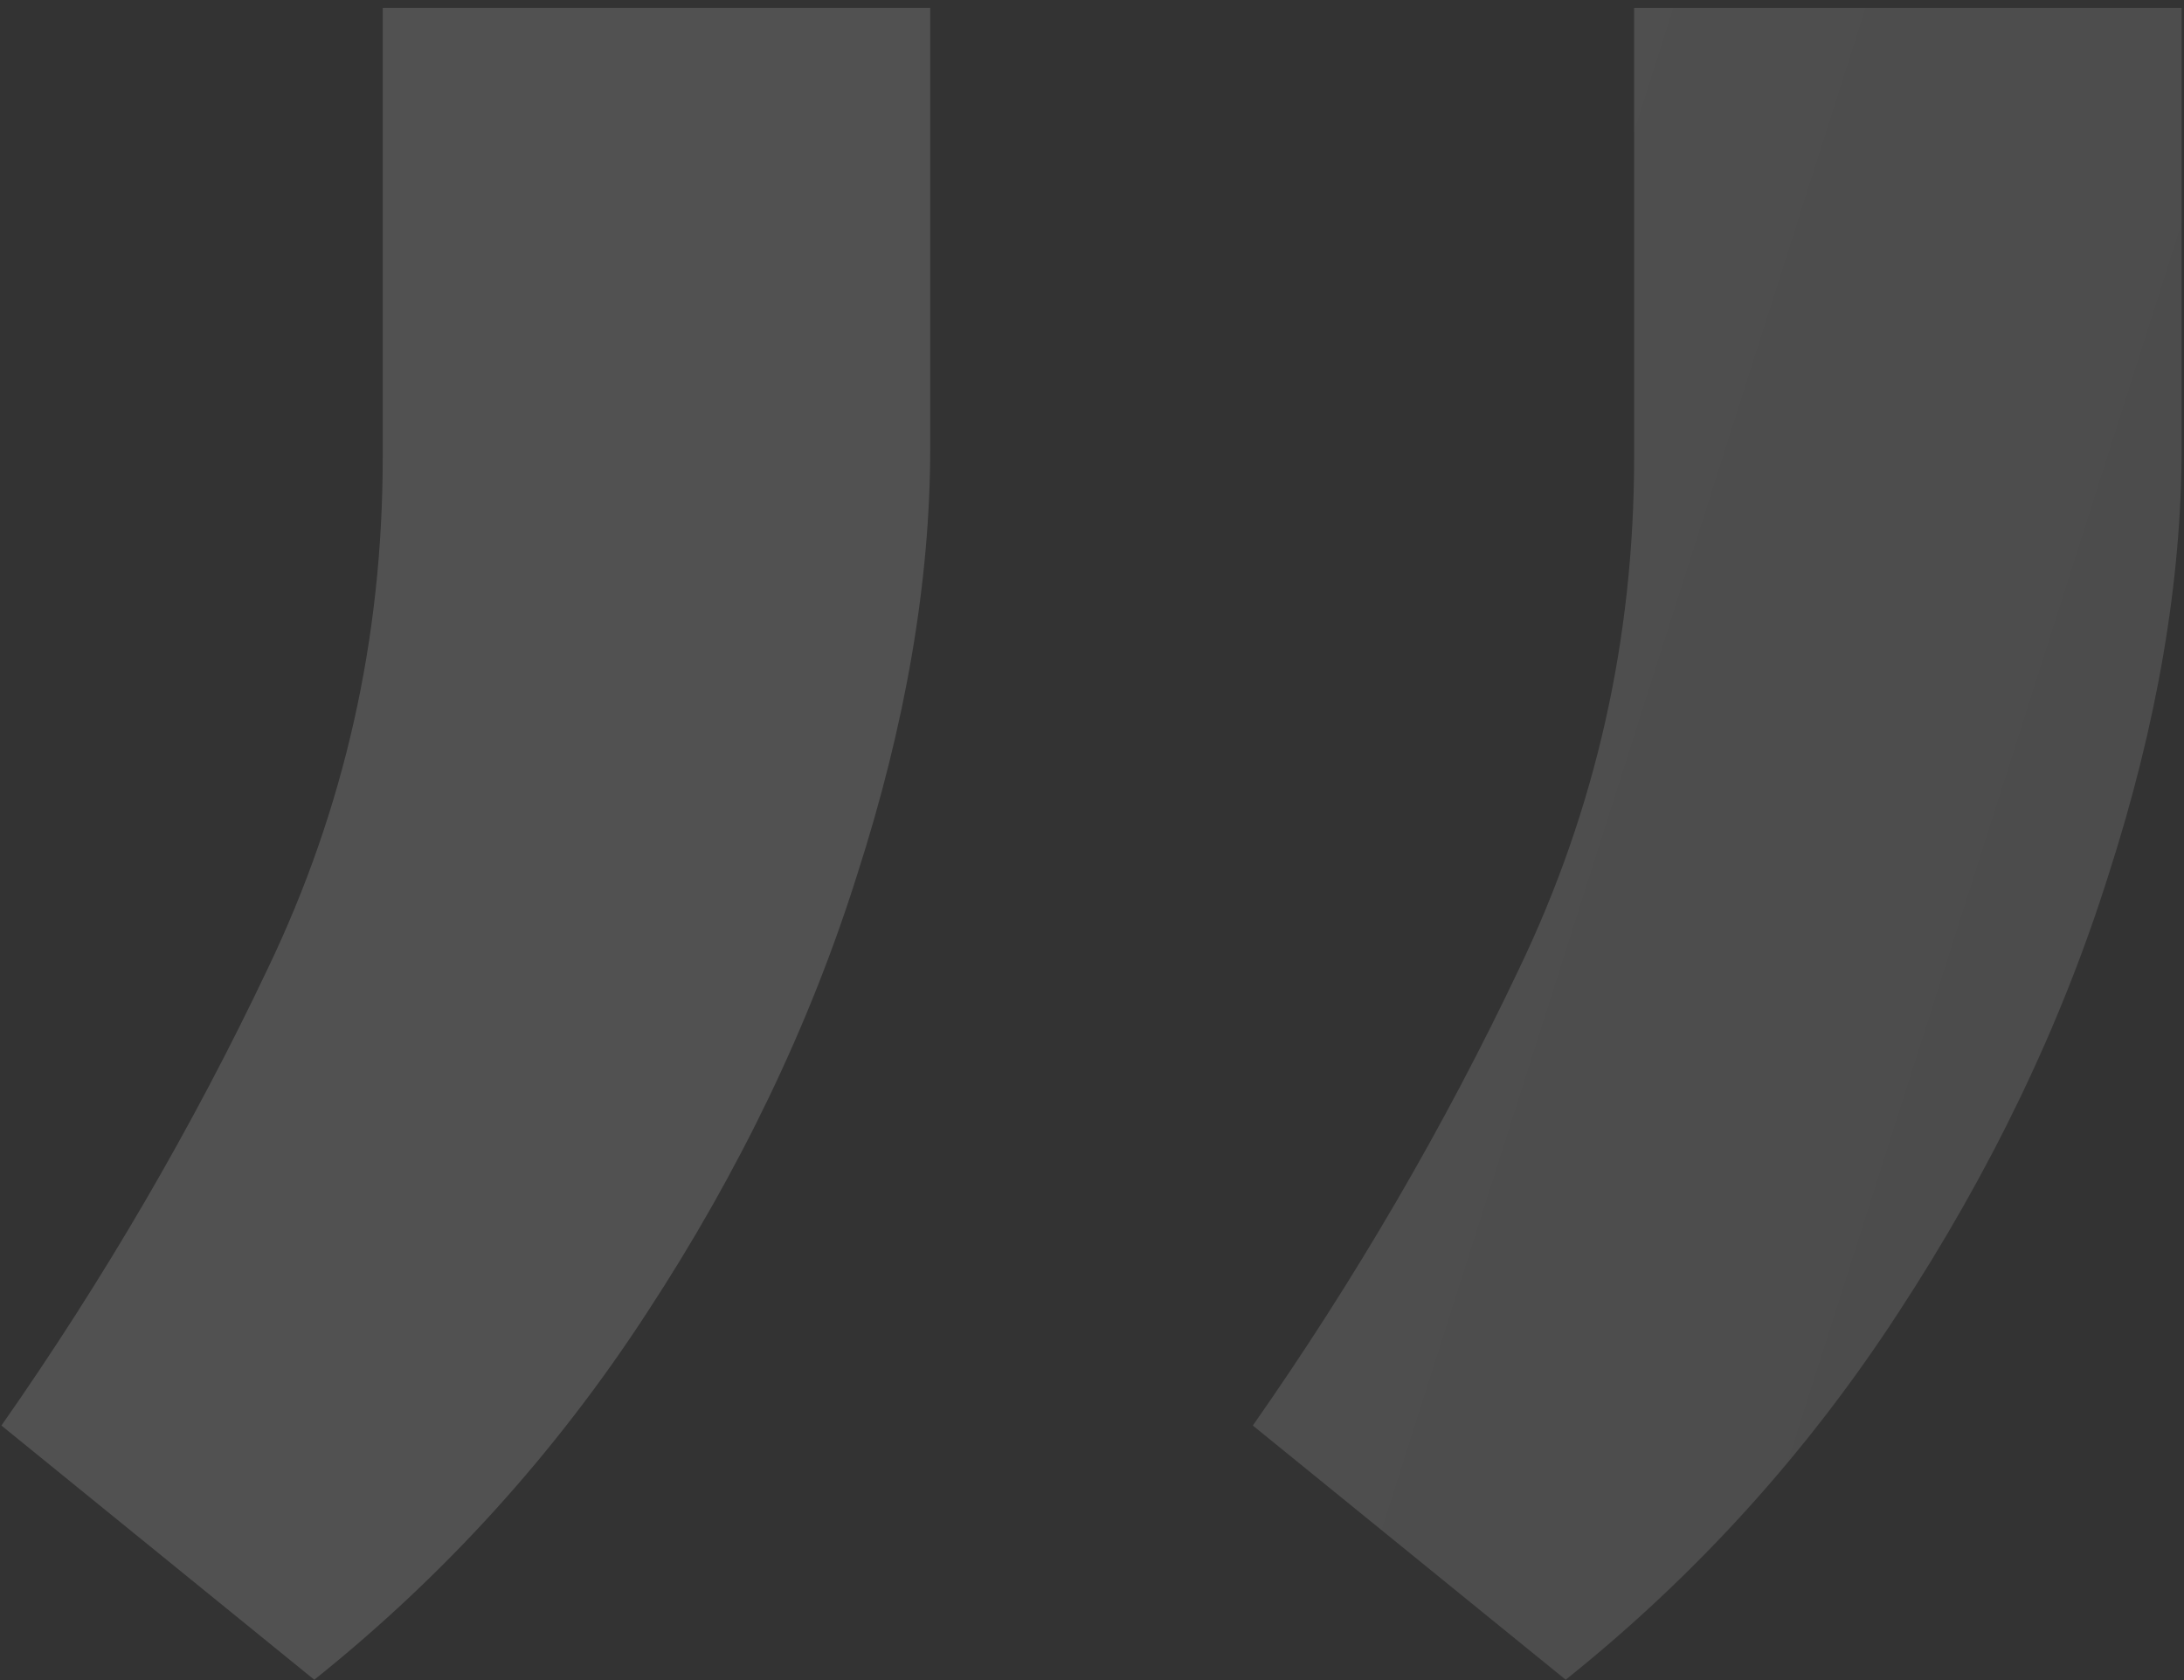 <svg width="247" height="190" viewBox="0 0 247 190" fill="none" xmlns="http://www.w3.org/2000/svg">
<rect x="0" y="0" width="247" height="190" fill="#333333" stroke="none"/>
<path opacity="0.15" d="M105.202 0.891V50.647C105.202 65.757 102.438 81.882 96.91 99.02C91.566 115.974 83.641 132.467 73.138 148.499C62.818 164.347 50.287 178.169 35.544 189.962L0.162 161.215C11.772 144.63 21.815 127.399 30.292 109.524C38.953 91.465 43.284 72.207 43.284 51.752V0.891H105.202ZM246.73 0.891V50.647C246.73 65.757 243.965 81.882 238.437 99.02C233.093 115.974 225.169 132.467 214.665 148.499C204.345 164.347 191.814 178.169 177.072 189.962L141.69 161.215C153.299 144.63 163.343 127.399 171.82 109.524C180.481 91.465 184.811 72.207 184.811 51.752V0.891H246.73Z" fill="url(#paint0_linear_15913_2582)"/>
<defs>
<linearGradient id="paint0_linear_15913_2582" x1="91.062" y1="-507.106" x2="630.514" y2="-335.567" gradientUnits="userSpaceOnUse">
<stop offset="0.3" stop-color="white"/>
<stop offset="1" stop-color="white" stop-opacity="0.5"/>
</linearGradient>
</defs>
</svg>

